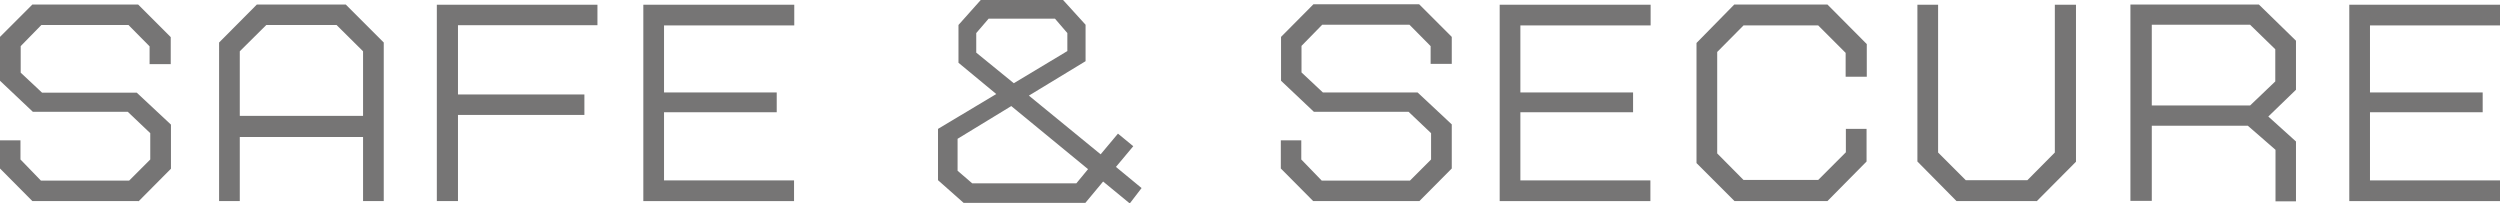 <?xml version="1.0" encoding="UTF-8"?>
<svg id="_レイヤー_1" data-name="レイヤー 1" xmlns="http://www.w3.org/2000/svg" viewBox="0 0 111.14 9.04">
  <defs>
    <style>
      .cls-1 {
        fill: #767575;
        stroke-width: 0px;
      }
    </style>
  </defs>
  <path class="cls-1" d="m6.15,8.94H1.44l-1.44-1.45v-1.25h.91v.85l.91.94h3.92l.94-.94v-1.17l-1-.95H1.46l-1.46-1.38v-1.95L1.44.2h4.7l1.45,1.45v1.2h-.94v-.79l-.94-.95H1.84l-.92.94v1.18l.95.89h4.21l1.52,1.42v1.96l-1.44,1.45Z"/>
  <path class="cls-1" d="m16.14,8.94v-2.85h-5.48v2.85h-.92V1.89l1.68-1.69h3.95l1.69,1.69v7.05h-.92Zm0-6.66l-1.18-1.17h-3.12l-1.18,1.17v2.87h5.48v-2.87Z"/>
  <path class="cls-1" d="m20.36,1.12v3.08h5.62v.91h-5.62v3.83h-.94V.21h7.14v.91h-6.21Z"/>
  <path class="cls-1" d="m29.52,1.13v2.98h5.01v.88h-5.01v3.03h5.78v.92h-6.7V.21h6.71v.92h-5.79Z"/>
  <path class="cls-1" d="m50.22,9.04l-1.18-.97-.79.95h-5.41l-1.14-1.01v-2.28l2.59-1.55-1.68-1.39v-1.68l.99-1.11h3.66l1,1.1v1.62l-2.52,1.53,3.19,2.61.77-.92.68.56-.77.92,1.14.94-.53.69Zm-5.27-4.32l-2.38,1.45v1.42l.65.56h4.63l.52-.63-3.42-2.81Zm2.5-3.25l-.55-.64h-2.95l-.55.64v.87l1.67,1.36,2.38-1.43v-.8Z"/>
  <path class="cls-1" d="m63.09,8.94h-4.71l-1.44-1.45v-1.25h.91v.85l.91.94h3.92l.94-.94v-1.17l-1-.95h-4.21l-1.46-1.38v-1.95l1.44-1.45h4.7l1.45,1.45v1.2h-.94v-.79l-.94-.95h-3.88l-.92.94v1.18l.95.89h4.21l1.52,1.42v1.96l-1.44,1.45Z"/>
  <path class="cls-1" d="m67.59,1.13v2.98h5.01v.88h-5.01v3.03h5.78v.92h-6.7V.21h6.71v.92h-5.79Z"/>
  <path class="cls-1" d="m81.25,8.94h-4.14l-1.69-1.69V1.91l1.68-1.71h4.14l1.75,1.76v1.45h-.94v-1.06l-1.22-1.22h-3.32l-1.17,1.18v4.51l1.17,1.18h3.32l1.23-1.23v-1.04h.92v1.45l-1.74,1.76Z"/>
  <path class="cls-1" d="m90.54,8.94h-3.56l-1.74-1.76V.21h.92v6.57l1.23,1.23h2.74l1.22-1.23V.21h.94v6.98l-1.75,1.76Z"/>
  <path class="cls-1" d="m101.16,8.94v-2.28l-1.23-1.07h-4.27v3.34h-.95V.2h5.71l1.65,1.61v2.18l-1.23,1.19,1.23,1.11v2.66h-.91Zm-.01-6.75l-1.12-1.09h-4.37v3.59h4.37l1.12-1.07v-1.43Z"/>
  <path class="cls-1" d="m105.36,1.13v2.98h5.01v.88h-5.01v3.03h5.78v.92h-6.7V.21h6.71v.92h-5.79Z"/>
</svg>